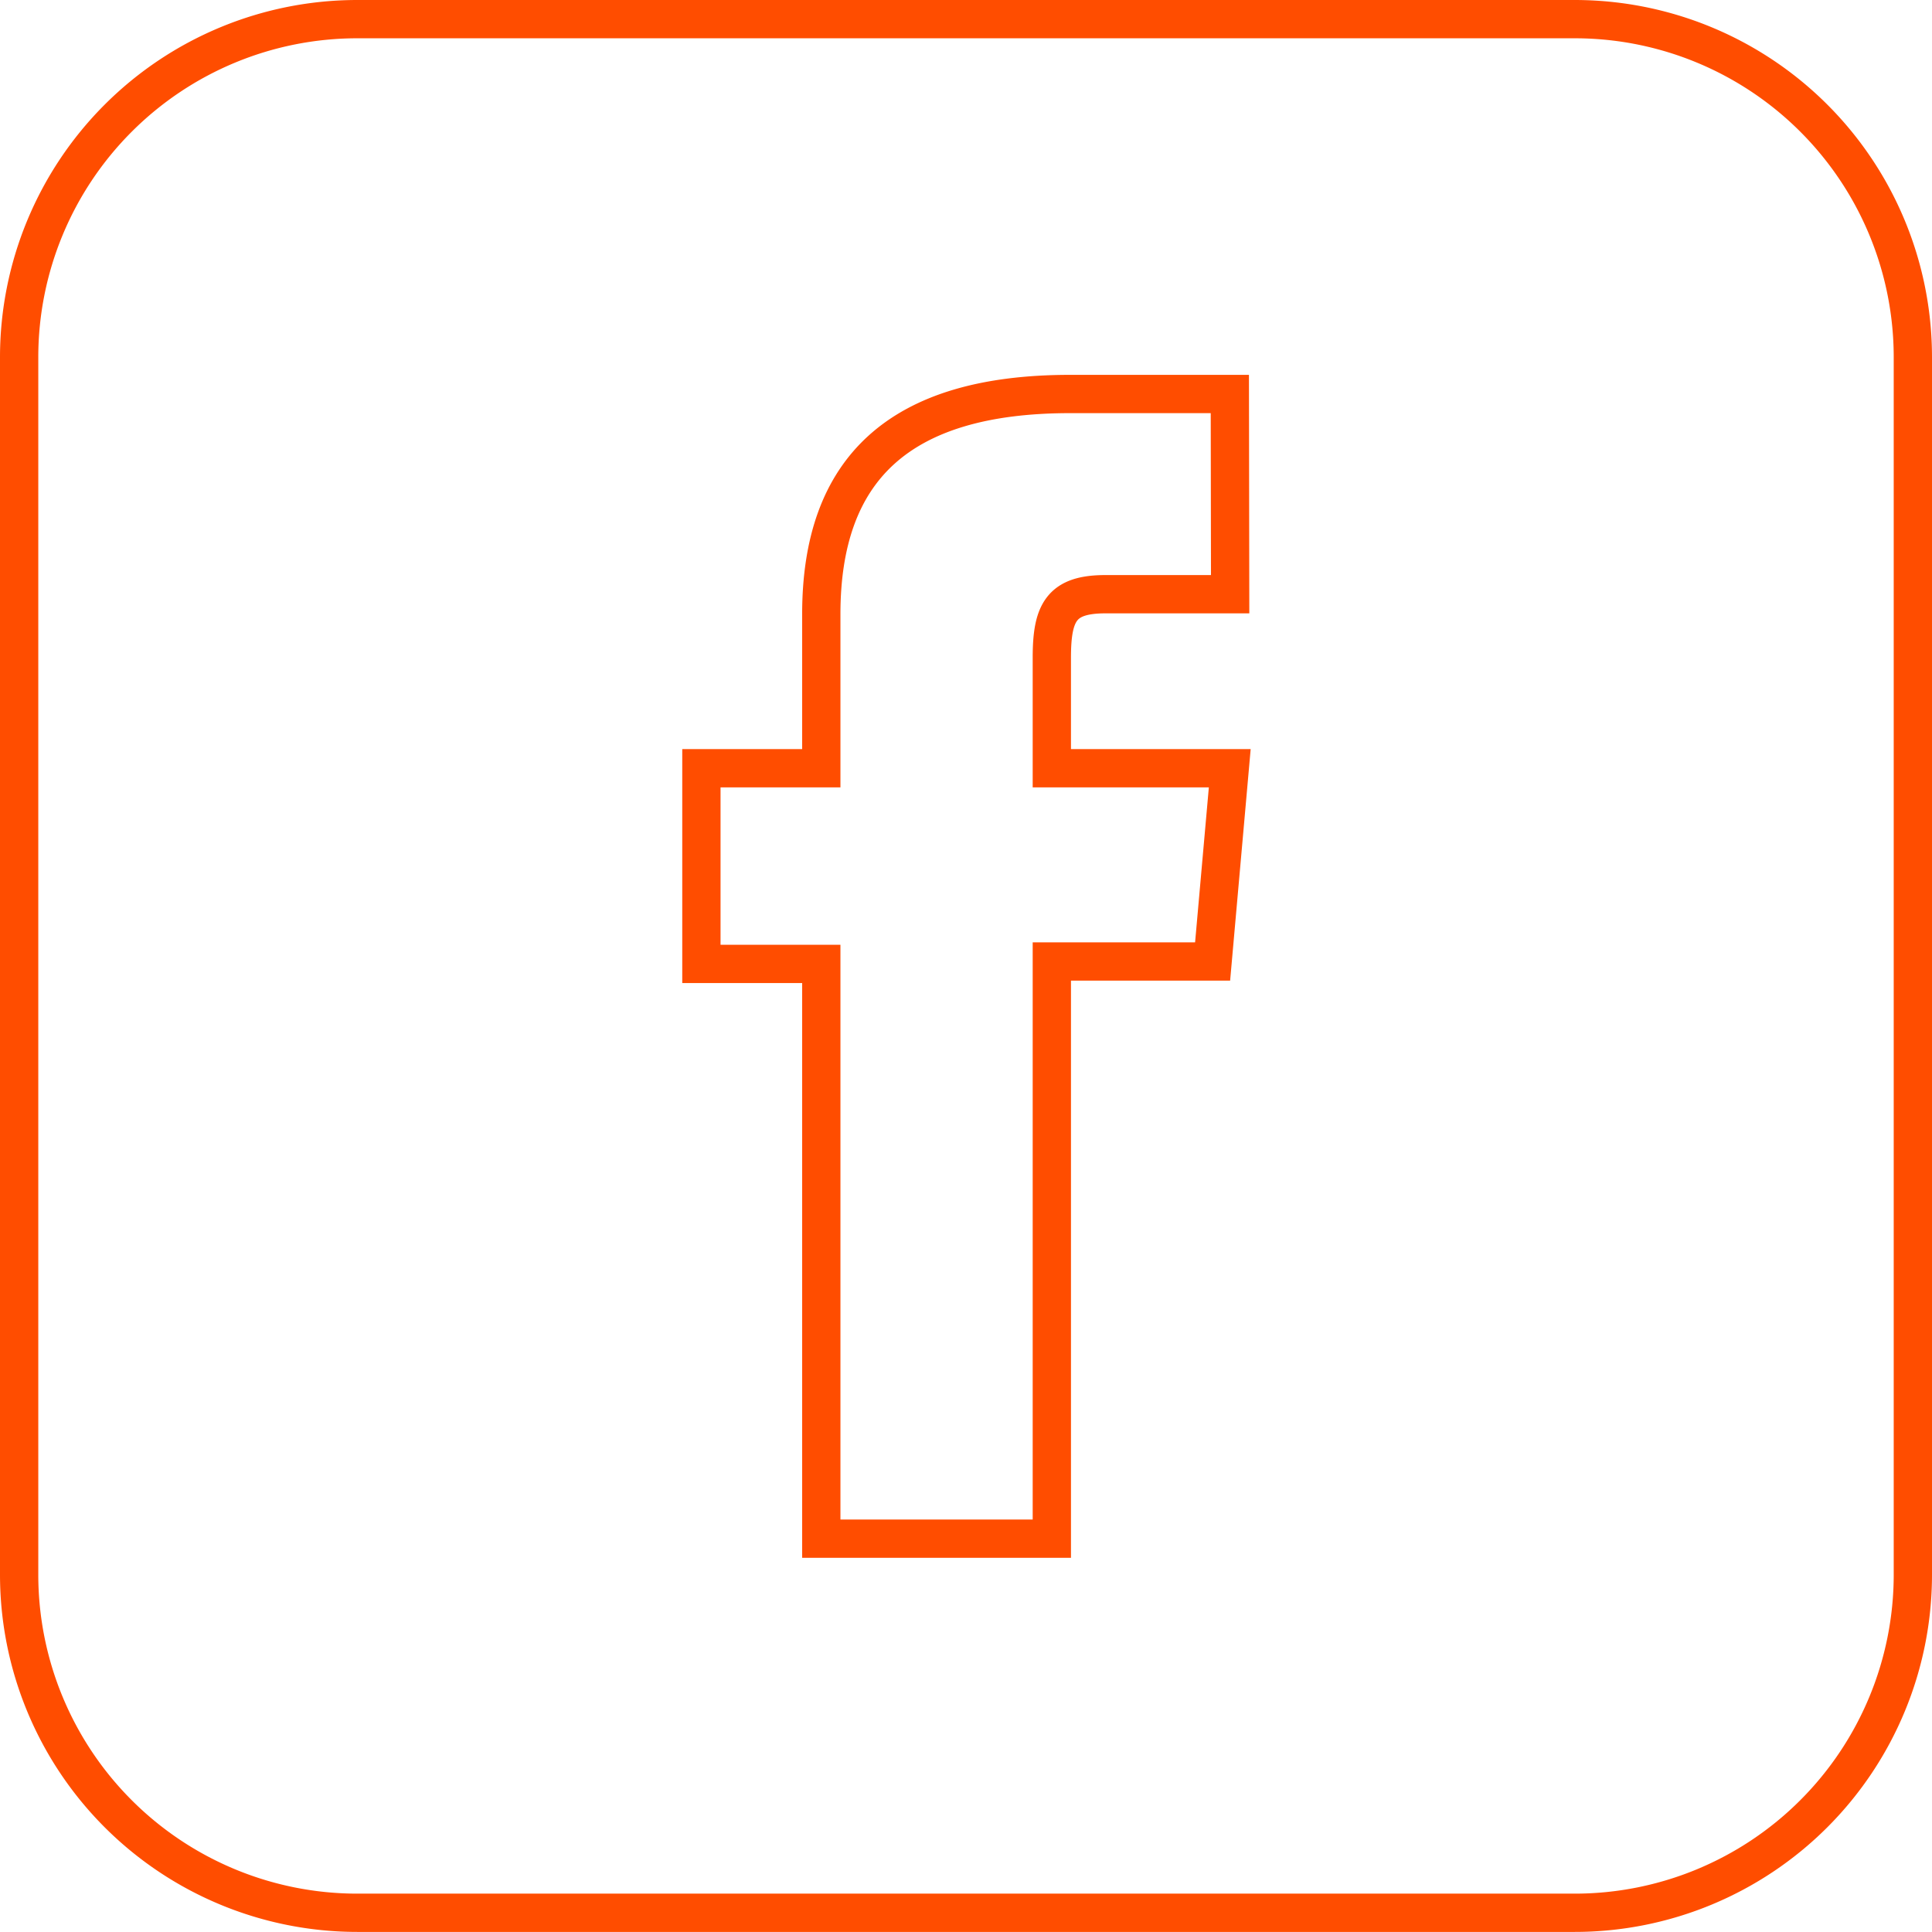<?xml version="1.0" encoding="UTF-8"?> <svg xmlns="http://www.w3.org/2000/svg" width="25.234" height="25.234" viewBox="0 0 25.234 25.234"><g transform="translate(0.25 0.25)"><path d="M-145.121,212.616h-15.9a4.417,4.417,0,0,0-4.417,4.416v15.9a4.417,4.417,0,0,0,4.417,4.417h15.9a4.417,4.417,0,0,0,4.417-4.417v-15.9A4.416,4.416,0,0,0-145.121,212.616Zm-4.5,7.511h-1.629c-.576,0-.7.235-.7.83V222.4h2.324l-.224,2.524h-2.1v7.539h-3.011v-7.507h-1.566V222.4h1.566v-2.013c0-1.888,1.01-2.875,3.251-2.875h2.085Z" transform="translate(165.438 -212.616)" fill="none" stroke="#ff4d00" stroke-width="0.5"></path></g></svg> 